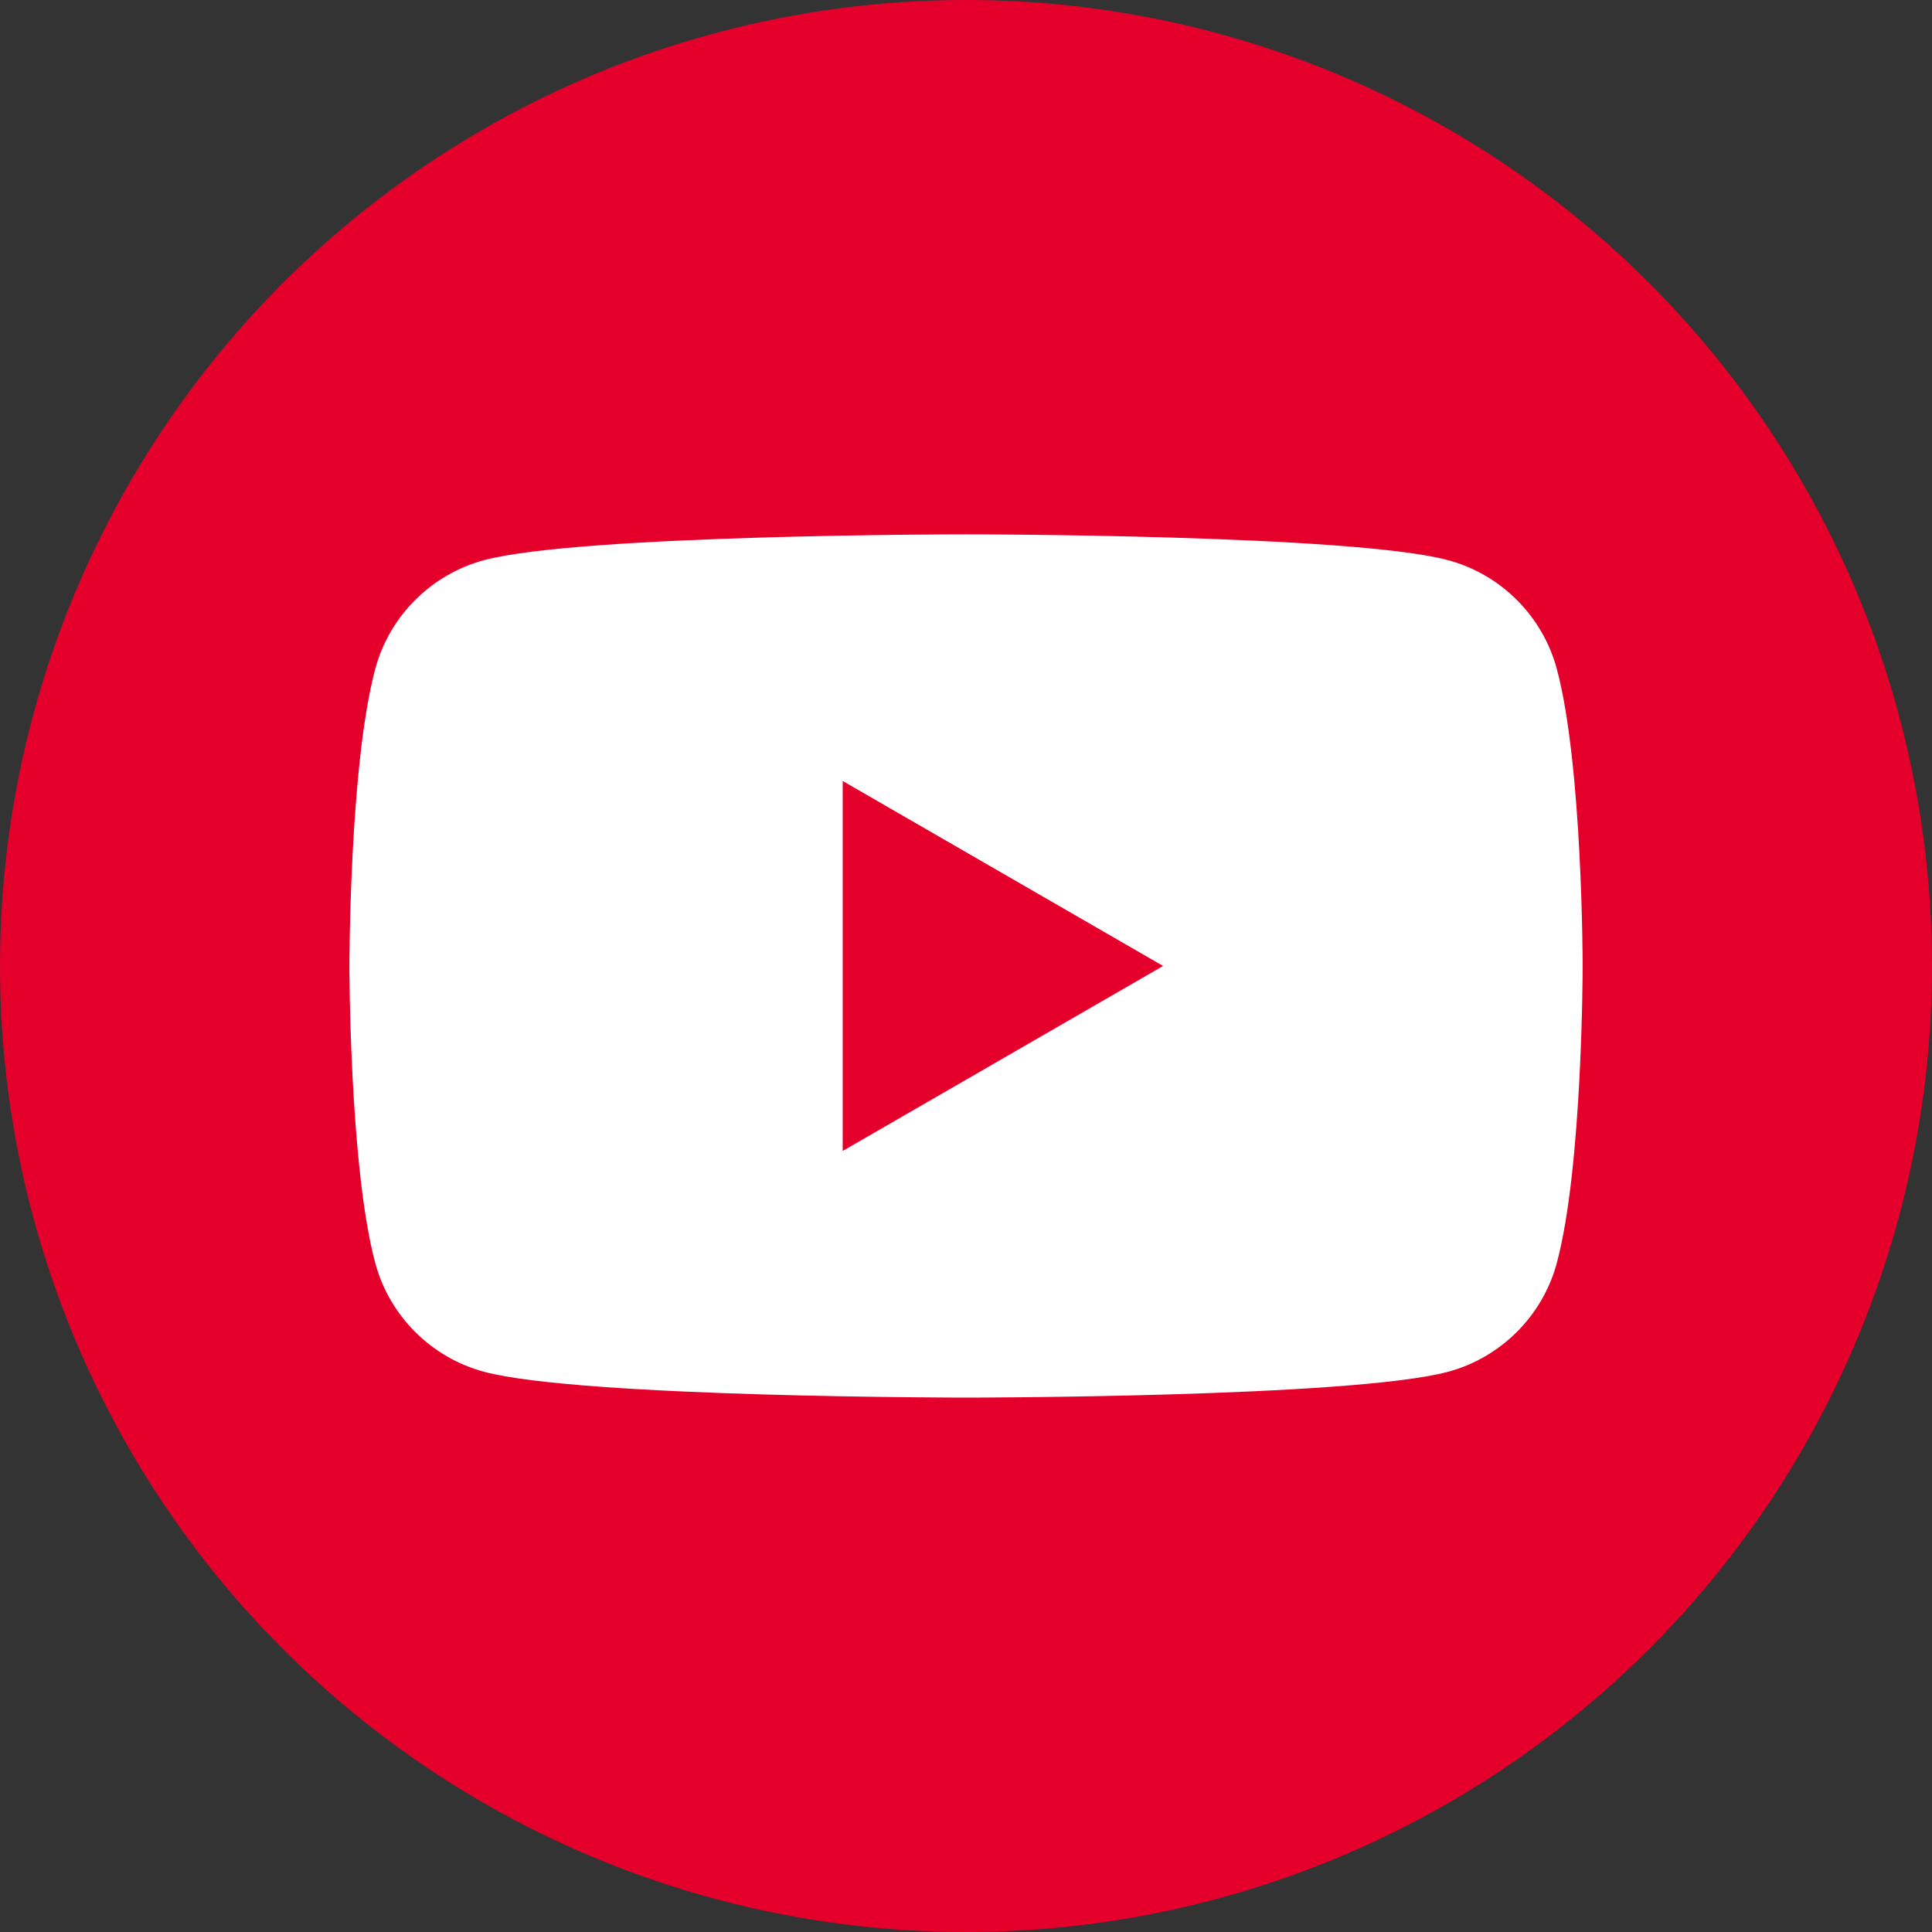 <?xml version="1.0" encoding="UTF-8"?>
<svg id="_レイヤー_2" data-name="レイヤー 2" xmlns="http://www.w3.org/2000/svg" viewBox="0 0 630.18 630.18">
  <rect x="0" y="0" width="630.18" height="630.18" fill="#333333" stroke="none"/>
  <defs>
    <style>
      .cls-1 {
        fill: #e5002c;
      }

      .cls-1, .cls-2 {
        stroke-width: 0px;
      }

      .cls-2 {
        fill: #fff;
      }
    </style>
  </defs>
  <g id="_レイヤー_1-2" data-name="レイヤー 1">
    <g>
      <circle class="cls-1" cx="315.09" cy="315.09" r="315.09"/>
      <path class="cls-2" d="m507.82,218.26c-4.63-17.31-18.26-30.94-35.56-35.56-31.37-8.41-157.16-8.41-157.16-8.41,0,0-125.79,0-157.16,8.41-17.31,4.63-30.94,18.26-35.56,35.56-8.41,31.37-8.41,96.82-8.41,96.82,0,0,0,65.45,8.41,96.82,4.63,17.31,18.26,30.94,35.56,35.56,31.37,8.41,157.16,8.41,157.16,8.41,0,0,125.79,0,157.16-8.41,17.31-4.63,30.94-18.26,35.56-35.56,8.41-31.37,8.41-96.82,8.41-96.82,0,0,0-65.45-8.41-96.82Zm-232.95,157.16v-120.68l104.51,60.34-104.51,60.34Z"/>
    </g>
  </g>
</svg>